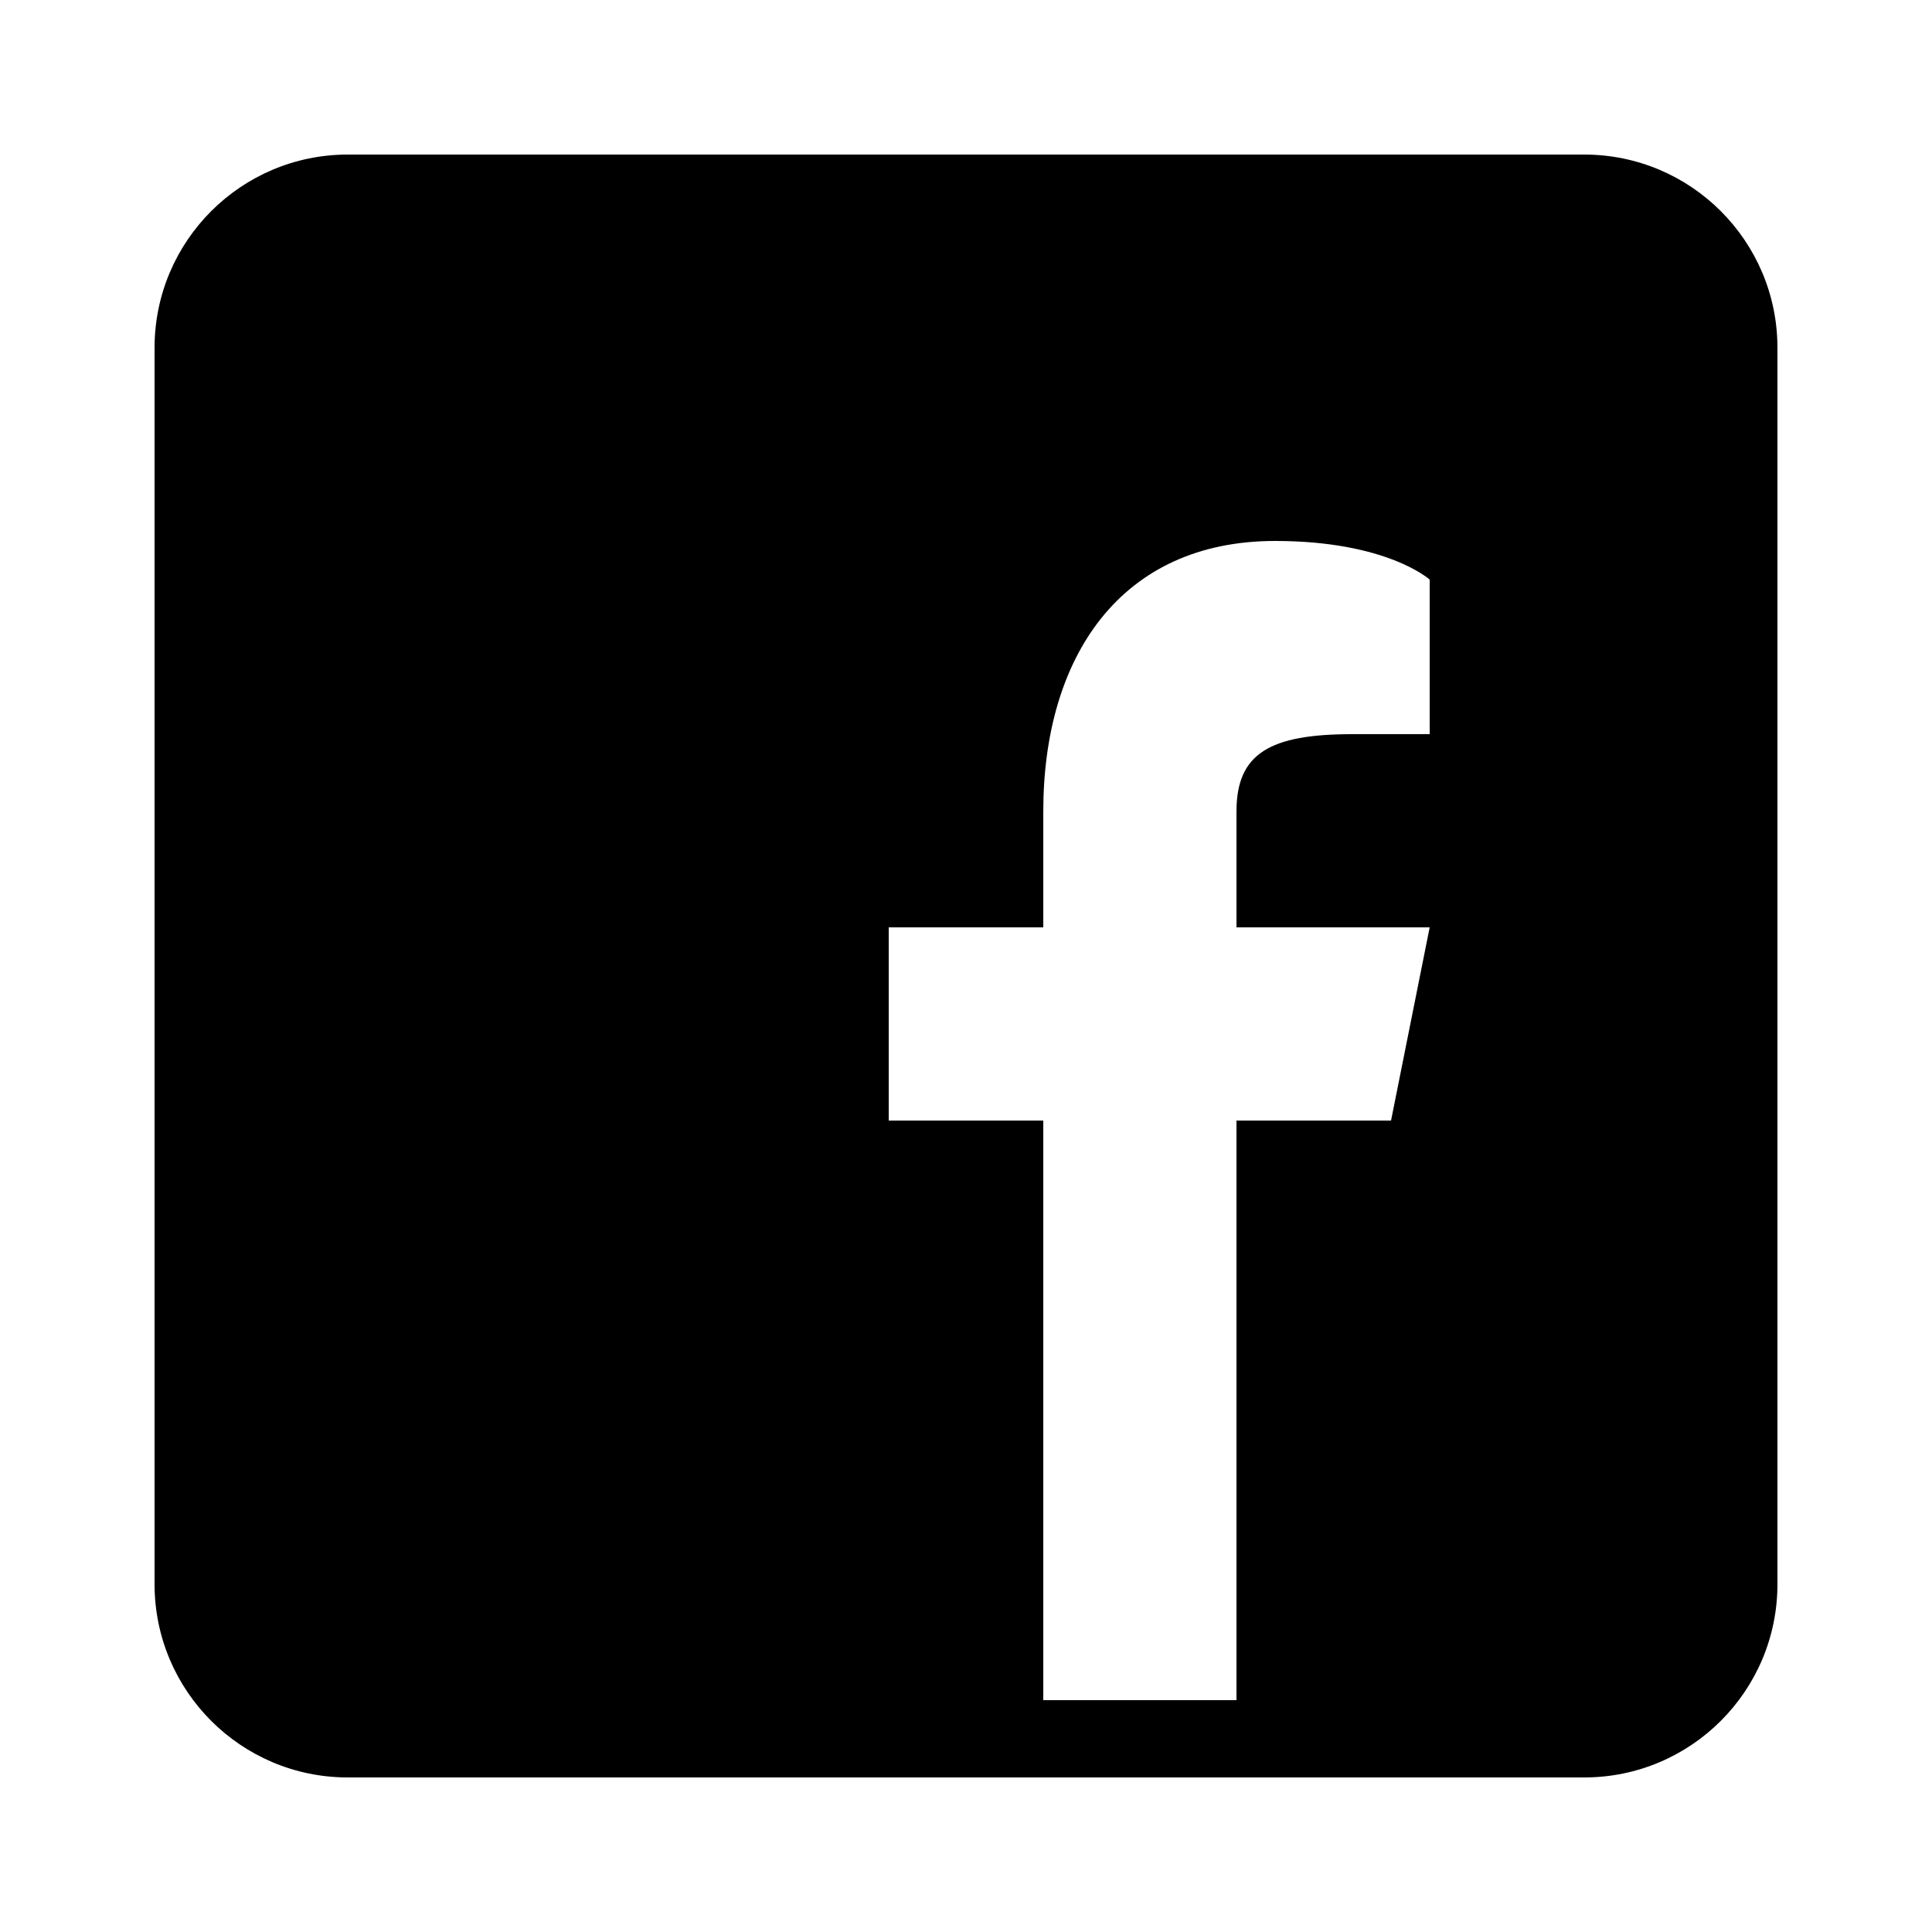 <?xml version="1.0" encoding="UTF-8"?> <svg xmlns="http://www.w3.org/2000/svg" width="20" height="20" viewBox="0 0 20 20" fill="none"> <path d="M16.4 1.6H3.6C2.496 1.6 1.6 2.496 1.6 3.6V16.4C1.6 17.504 2.496 18.4 3.6 18.4H16.4C17.504 18.4 18.4 17.504 18.4 16.4V3.6C18.4 2.496 17.504 1.6 16.4 1.6ZM14.8 7.6H14C13.144 7.6 12.8 7.8 12.8 8.4V9.6H14.8L14.4 11.6H12.8V17.6H10.8V11.6H9.2V9.6H10.8V8.4C10.8 6.8 11.6 5.6 13.2 5.6C14.36 5.6 14.8 6 14.8 6V7.6Z" fill="black"></path> </svg> 